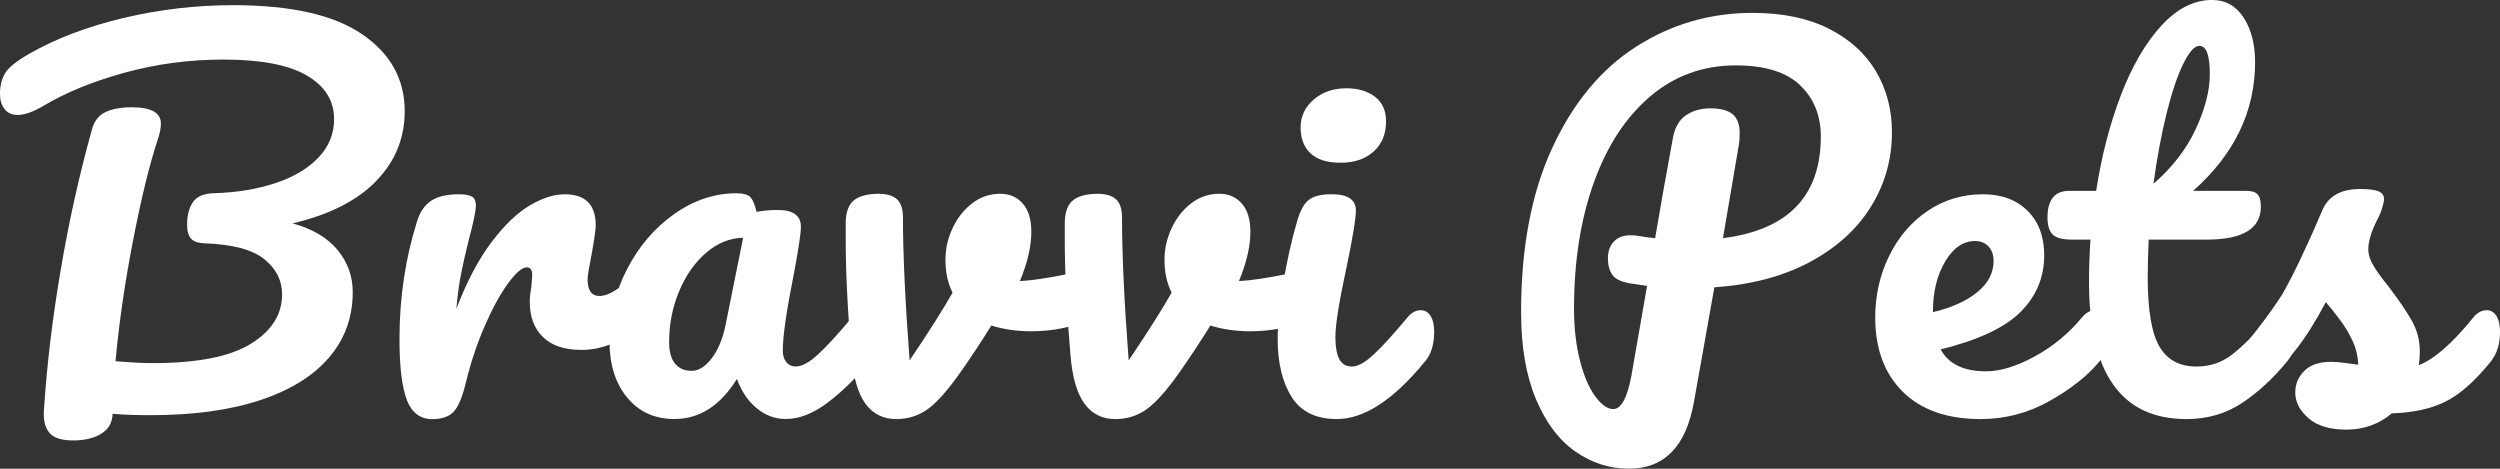 <svg viewBox="0 0 679.05 127.31" xmlns="http://www.w3.org/2000/svg" data-name="Camada 2" id="Camada_2">
  <rect x="0" y="0" width="679.05" height="127.31" fill="#333333" stroke="none"/>
  <defs>
    <style>
      .cls-1 {
        fill: #fff;
      }
    </style>
  </defs>
  <g data-name="Layer 1" id="Layer_1">
    <g>
      <path d="M102.16,49.2c-5.19,5.32-12.75,9.14-22.69,11.47,5.36,1.47,9.42,3.87,12.19,7.19,2.76,3.33,4.15,7.15,4.15,11.47,0,6.83-2.14,12.75-6.42,17.76-4.28,5.01-10.52,8.88-18.73,11.6-8.21,2.72-18.11,4.08-29.69,4.08-4.32,0-7.78-.13-10.37-.39-.09,2.42-1.12,4.23-3.11,5.44-1.99,1.21-4.54,1.81-7.65,1.81s-5.25-.69-6.42-2.07c-1.17-1.38-1.67-3.42-1.49-6.09.78-12.1,2.29-24.78,4.54-38.05,2.25-13.27,5.1-26.08,8.56-38.44.6-2.16,1.82-3.67,3.63-4.54,1.82-.86,4.19-1.3,7.13-1.3,5.27,0,7.91,1.47,7.91,4.41,0,1.21-.26,2.59-.78,4.15-2.25,6.74-4.5,15.88-6.74,27.42-2.25,11.54-3.85,22.54-4.8,32.99,4.15.35,7.52.52,10.11.52,12.1,0,20.98-1.75,26.64-5.25,5.66-3.5,8.49-7.97,8.49-13.42,0-3.8-1.62-7-4.86-9.59-3.24-2.59-8.67-4.02-16.27-4.28-1.73-.08-2.94-.52-3.63-1.3-.69-.78-1.04-2.03-1.04-3.76,0-2.51.52-4.54,1.56-6.09s2.94-2.38,5.7-2.46c6.14-.17,11.69-1.08,16.66-2.72,4.97-1.64,8.88-3.95,11.73-6.94,2.85-2.98,4.28-6.46,4.28-10.44,0-5.01-2.46-8.97-7.39-11.86-4.93-2.89-12.49-4.34-22.69-4.34-9.25,0-18.19,1.19-26.84,3.57-8.64,2.38-15.99,5.38-22.04,9.01-2.77,1.64-5.1,2.46-7,2.46-1.56,0-2.75-.54-3.57-1.62-.82-1.08-1.23-2.44-1.23-4.08,0-2.16.45-4.02,1.36-5.57s3.09-3.33,6.55-5.32c7.26-4.15,15.77-7.39,25.54-9.72,9.77-2.33,19.75-3.5,29.95-3.5,15.64,0,27.31,2.64,35,7.91,7.69,5.27,11.54,12.23,11.54,20.87,0,7.35-2.59,13.68-7.78,18.99Z" class="cls-1"></path>
      <path d="M110.52,108.64c-1.34-3.46-2.01-8.99-2.01-16.59,0-11.23,1.6-21.91,4.8-32.02.78-2.51,2.05-4.34,3.83-5.51,1.77-1.17,4.26-1.75,7.45-1.75,1.73,0,2.94.22,3.63.65.69.43,1.04,1.25,1.04,2.46,0,1.38-.65,4.49-1.94,9.33-.87,3.46-1.56,6.48-2.07,9.08-.52,2.59-.95,5.79-1.3,9.59,2.85-7.43,6.05-13.48,9.59-18.15,3.54-4.67,7.02-7.99,10.44-9.98,3.41-1.99,6.55-2.98,9.4-2.98,5.62,0,8.43,2.81,8.43,8.43,0,1.12-.39,3.85-1.17,8.17-.69,3.46-1.04,5.62-1.04,6.48,0,3.03,1.08,4.54,3.24,4.54,2.42,0,5.53-1.9,9.33-5.7,1.12-1.12,2.29-1.69,3.5-1.69,1.12,0,2.01.5,2.66,1.49.65.99.97,2.31.97,3.95,0,3.2-.86,5.7-2.59,7.52-2.42,2.51-5.25,4.65-8.49,6.42-3.24,1.77-6.68,2.66-10.31,2.66-4.58,0-8.06-1.17-10.44-3.5-2.38-2.33-3.57-5.49-3.57-9.46,0-1.3.13-2.59.39-3.89.17-1.73.26-2.9.26-3.5,0-1.38-.48-2.07-1.43-2.07-1.3,0-3,1.45-5.12,4.34-2.12,2.9-4.21,6.72-6.29,11.47-2.07,4.75-3.76,9.77-5.06,15.04-.95,4.06-2.05,6.81-3.31,8.23-1.25,1.43-3.22,2.14-5.9,2.14-3.29,0-5.6-1.73-6.94-5.19Z" class="cls-1"></path>
      <path d="M170.35,107.99c-3.2-3.89-4.8-8.99-4.8-15.3,0-6.91,1.6-13.46,4.8-19.64,3.2-6.18,7.45-11.15,12.77-14.91,5.32-3.76,10.96-5.64,16.92-5.64,1.9,0,3.18.37,3.83,1.1.65.73,1.19,2.05,1.62,3.95,1.82-.34,3.71-.52,5.7-.52,4.23,0,6.35,1.51,6.35,4.54,0,1.81-.65,6.14-1.94,12.96-1.99,9.94-2.98,16.85-2.98,20.74,0,1.3.32,2.33.97,3.11s1.49,1.17,2.53,1.17c1.64,0,3.63-1.06,5.96-3.18,2.33-2.12,5.49-5.55,9.46-10.31,1.04-1.21,2.2-1.82,3.5-1.82,1.12,0,2.01.52,2.66,1.56.65,1.04.97,2.46.97,4.28,0,3.46-.82,6.14-2.46,8.04-3.54,4.41-7.3,8.12-11.28,11.15-3.98,3.03-7.82,4.54-11.54,4.54-2.85,0-5.47-.97-7.84-2.92-2.38-1.94-4.17-4.6-5.38-7.97-4.5,7.26-10.16,10.89-16.98,10.89-5.36,0-9.64-1.94-12.83-5.83ZM193.29,97.36c1.73-2.25,2.98-5.23,3.76-8.94l4.8-23.85c-3.63.09-6.98,1.45-10.05,4.08-3.07,2.64-5.51,6.12-7.33,10.44-1.81,4.32-2.72,8.9-2.72,13.74,0,2.68.54,4.67,1.62,5.96,1.08,1.3,2.57,1.94,4.47,1.94s3.71-1.12,5.44-3.37Z" class="cls-1"></path>
      <path d="M294.93,73.64c1.3,0,2.29.43,2.98,1.3.69.87,1.04,2.03,1.04,3.5,0,2.68-.52,4.78-1.56,6.29-1.04,1.51-2.59,2.61-4.67,3.31-3.98,1.3-8.21,1.94-12.7,1.94-3.8,0-7.39-.52-10.76-1.56-2.51,4.06-5.27,8.25-8.3,12.58-3.46,4.93-6.44,8.3-8.95,10.11-2.51,1.81-5.36,2.72-8.56,2.72-3.54,0-6.33-1.38-8.36-4.15-2.03-2.76-3.31-7.13-3.82-13.09-1.04-12.1-1.56-22.69-1.56-31.76v-4.54c.08-2.85.86-4.84,2.33-5.96,1.47-1.12,3.67-1.69,6.61-1.69,2.25,0,3.91.5,4.99,1.49,1.08.99,1.62,2.66,1.62,4.99,0,9.94.6,22.86,1.81,38.76,5.19-7.69,9.08-13.83,11.67-18.41-1.3-2.51-1.94-5.49-1.94-8.95,0-2.94.65-5.79,1.94-8.56,1.3-2.77,3.07-5.01,5.32-6.74,2.25-1.73,4.8-2.59,7.65-2.59,2.51,0,4.54.89,6.09,2.66,1.56,1.77,2.33,4.34,2.33,7.71,0,3.89-1.04,8.34-3.11,13.35,3.28-.17,7.65-.82,13.09-1.94l3.5-.65c.26-.09.69-.13,1.3-.13Z" class="cls-1"></path>
      <path d="M354.43,73.64c1.3,0,2.29.43,2.98,1.3.69.87,1.04,2.03,1.04,3.5,0,2.68-.52,4.78-1.56,6.29-1.04,1.51-2.59,2.61-4.67,3.31-3.98,1.3-8.21,1.94-12.7,1.94-3.8,0-7.39-.52-10.76-1.56-2.51,4.06-5.27,8.25-8.3,12.58-3.46,4.93-6.44,8.3-8.95,10.11-2.51,1.81-5.36,2.72-8.56,2.72-3.54,0-6.33-1.38-8.36-4.15-2.03-2.76-3.31-7.13-3.82-13.09-1.04-12.1-1.56-22.69-1.56-31.76v-4.54c.08-2.85.86-4.84,2.33-5.96,1.47-1.12,3.67-1.69,6.61-1.69,2.25,0,3.91.5,4.99,1.49,1.08.99,1.62,2.66,1.62,4.99,0,9.94.6,22.86,1.81,38.76,5.19-7.69,9.08-13.83,11.67-18.41-1.3-2.51-1.94-5.49-1.94-8.95,0-2.94.65-5.79,1.94-8.56,1.3-2.77,3.07-5.01,5.32-6.74,2.25-1.73,4.8-2.59,7.65-2.59,2.51,0,4.54.89,6.09,2.66,1.56,1.77,2.33,4.34,2.33,7.71,0,3.89-1.04,8.34-3.11,13.35,3.28-.17,7.65-.82,13.09-1.94l3.5-.65c.26-.09.69-.13,1.3-.13Z" class="cls-1"></path>
      <path d="M350.87,107.86c-2.55-3.97-3.83-9.25-3.83-15.82,0-3.89.5-8.88,1.49-14.97.99-6.09,2.27-11.77,3.82-17.05.78-2.77,1.82-4.67,3.11-5.7,1.3-1.04,3.37-1.56,6.22-1.56,4.41,0,6.61,1.47,6.61,4.41,0,2.16-.82,7.17-2.46,15.04-2.07,9.51-3.11,15.95-3.11,19.32,0,2.59.34,4.58,1.04,5.96.69,1.38,1.86,2.07,3.5,2.07,1.56,0,3.5-1.08,5.83-3.24,2.33-2.16,5.44-5.57,9.33-10.24,1.04-1.21,2.2-1.82,3.5-1.82,1.12,0,2.01.52,2.66,1.56.65,1.04.97,2.46.97,4.28,0,3.46-.82,6.14-2.46,8.04-8.56,10.46-16.55,15.69-23.98,15.69-5.62,0-9.7-1.99-12.25-5.96ZM355.99,41.68c-1.81-1.69-2.72-4.04-2.72-7.07s1.19-5.55,3.57-7.58c2.38-2.03,5.34-3.05,8.88-3.05,3.2,0,5.79.78,7.78,2.33,1.99,1.56,2.98,3.76,2.98,6.61,0,3.46-1.12,6.2-3.37,8.23-2.25,2.03-5.23,3.05-8.95,3.05s-6.35-.84-8.17-2.53Z" class="cls-1"></path>
      <path d="M508.18,56.13c-3.8,6.14-9.33,11.15-16.59,15.04-7.26,3.89-15.9,6.18-25.93,6.87l-5.57,31.24c-2.16,12.01-8.04,18.02-17.63,18.02-5.27,0-10.13-1.56-14.58-4.67-4.45-3.11-8.02-7.87-10.7-14.26-2.68-6.4-4.02-14.26-4.02-23.59,0-17.54,2.83-32.43,8.49-44.66,5.66-12.23,13.27-21.39,22.82-27.48,9.55-6.09,20.07-9.14,31.57-9.14,8.12,0,15.02,1.43,20.68,4.28,5.66,2.85,9.94,6.72,12.83,11.6,2.89,4.88,4.34,10.39,4.34,16.53,0,7.35-1.9,14.09-5.7,20.22ZM494.57,37.08c0-5.7-1.88-10.35-5.64-13.94-3.76-3.59-9.57-5.38-17.44-5.38-8.9,0-16.66,2.81-23.27,8.43-6.61,5.62-11.71,13.42-15.3,23.4-3.59,9.98-5.38,21.37-5.38,34.16,0,5.36.54,10.11,1.62,14.26,1.08,4.15,2.46,7.37,4.15,9.66,1.68,2.29,3.31,3.44,4.86,3.44,2.16,0,3.8-2.98,4.93-8.95l4.28-24.5c-3.37-.52-4.84-.73-4.41-.65-2.59-.43-4.28-1.23-5.06-2.4-.78-1.17-1.17-2.66-1.17-4.47s.54-3.41,1.62-4.54c1.08-1.12,2.57-1.69,4.47-1.69.86,0,1.51.04,1.94.13,2.07.35,3.67.56,4.8.65,1.12-6.74,2.72-15.77,4.8-27.09.52-2.94,1.71-5.03,3.57-6.29,1.86-1.25,4.04-1.88,6.55-1.88,2.85,0,4.9.54,6.16,1.62,1.25,1.08,1.88,2.79,1.88,5.12,0,1.38-.09,2.51-.26,3.37l-4.28,25.15c17.72-2.25,26.58-11.45,26.58-27.61Z" class="cls-1"></path>
      <path d="M571.77,85.82c.65,1.04.97,2.46.97,4.28,0,3.46-.82,6.14-2.46,8.04-3.2,3.89-7.71,7.48-13.55,10.76-5.83,3.29-12.08,4.93-18.73,4.93-9.08,0-16.12-2.46-21.13-7.39-5.01-4.93-7.52-11.67-7.52-20.22,0-5.96,1.25-11.52,3.76-16.66,2.51-5.14,5.98-9.23,10.44-12.25,4.45-3.02,9.48-4.54,15.1-4.54,5.01,0,9.03,1.49,12.06,4.47,3.02,2.98,4.54,7.02,4.54,12.12,0,5.96-2.14,11.08-6.42,15.36-4.28,4.28-11.52,7.67-21.71,10.18,2.16,3.98,6.27,5.96,12.32,5.96,3.89,0,8.32-1.36,13.29-4.08,4.97-2.72,9.27-6.29,12.9-10.7,1.04-1.21,2.2-1.82,3.5-1.82,1.12,0,2.01.52,2.66,1.56ZM528.34,71.04c-2.2,3.72-3.31,8.21-3.31,13.48v.26c5.1-1.21,9.12-3.02,12.06-5.44,2.94-2.42,4.41-5.23,4.41-8.43,0-1.64-.45-2.96-1.36-3.95-.91-.99-2.14-1.49-3.7-1.49-3.2,0-5.9,1.86-8.1,5.57Z" class="cls-1"></path>
      <path d="M622.72,85.82c.65,1.04.97,2.46.97,4.28,0,3.46-.82,6.14-2.46,8.04-3.72,4.58-7.78,8.34-12.19,11.28-4.41,2.94-9.46,4.41-15.17,4.41-17.63,0-26.45-12.4-26.45-37.21,0-3.8.13-7.65.39-11.54h-5.06c-2.59,0-4.34-.47-5.25-1.43-.91-.95-1.36-2.46-1.36-4.54,0-4.84,1.94-7.26,5.83-7.26h7.39c1.47-9.51,3.72-18.19,6.74-26.06,3.02-7.86,6.68-14.13,10.95-18.8,4.28-4.67,8.88-7,13.81-7,3.63,0,6.48,1.6,8.56,4.8,2.07,3.2,3.11,7.22,3.11,12.06,0,13.4-5.62,25.07-16.85,35h14.52c1.38,0,2.38.3,2.98.91.6.61.91,1.73.91,3.37,0,5.96-4.88,8.95-14.65,8.95h-15.82c-.17,4.32-.26,7.69-.26,10.11,0,8.99,1.06,15.3,3.18,18.93,2.12,3.63,5.47,5.44,10.05,5.44,3.72,0,7-1.12,9.85-3.37,2.85-2.25,6.22-5.62,10.11-10.11,1.04-1.21,2.2-1.82,3.5-1.82,1.12,0,2.01.52,2.66,1.56ZM593.03,17.31c-1.6,3.24-3.11,7.74-4.54,13.48-1.43,5.75-2.61,12.12-3.56,19.12,5.1-4.41,8.92-9.35,11.47-14.84,2.55-5.49,3.83-10.48,3.83-14.97,0-5.1-.95-7.65-2.85-7.65-1.3,0-2.75,1.62-4.34,4.86Z" class="cls-1"></path>
      <path d="M627,113.57c-2.38-2.07-3.56-4.41-3.56-7,0-2.25.82-4.19,2.46-5.83,1.64-1.64,4.06-2.46,7.26-2.46,1.12,0,2.44.11,3.95.32,1.51.22,2.66.37,3.44.45-.09-2.25-.58-4.36-1.49-6.35-.91-1.99-2.05-3.91-3.44-5.77-1.38-1.86-2.68-3.48-3.89-4.86-2.68,5.1-5.34,9.33-7.97,12.7-2.64,3.37-5.51,6.57-8.62,9.59-1.56,1.56-3.2,2.33-4.93,2.33-1.38,0-2.51-.5-3.37-1.49-.86-.99-1.3-2.22-1.3-3.69,0-1.73.61-3.33,1.81-4.8l1.69-2.07c4.75-5.88,8.34-10.72,10.76-14.52,1.47-2.51,3.2-5.85,5.19-10.05,1.99-4.19,3.93-8.53,5.83-13.03,1.64-3.8,5.06-5.7,10.24-5.7,2.42,0,4.1.22,5.06.65.95.43,1.43,1.12,1.43,2.07,0,.52-.17,1.34-.52,2.46-.35,1.12-.82,2.25-1.43,3.37-1.56,3.11-2.33,5.75-2.33,7.91,0,1.3.45,2.72,1.36,4.28.91,1.56,2.31,3.5,4.21,5.83,2.76,3.63,4.86,6.72,6.29,9.27,1.43,2.55,2.14,5.34,2.14,8.36,0,.87-.09,2.07-.26,3.63,4.23-1.64,9.21-6.01,14.91-13.09,1.04-1.21,2.2-1.82,3.5-1.82,1.12,0,2.01.52,2.66,1.56.65,1.04.97,2.46.97,4.28,0,3.29-.82,5.96-2.46,8.04-4.32,5.36-8.45,9.01-12.38,10.96-3.93,1.94-8.79,3-14.58,3.18-3.46,2.94-7.56,4.41-12.32,4.41-4.5,0-7.93-1.04-10.31-3.11Z" class="cls-1"></path>
    </g>
  </g>
</svg>